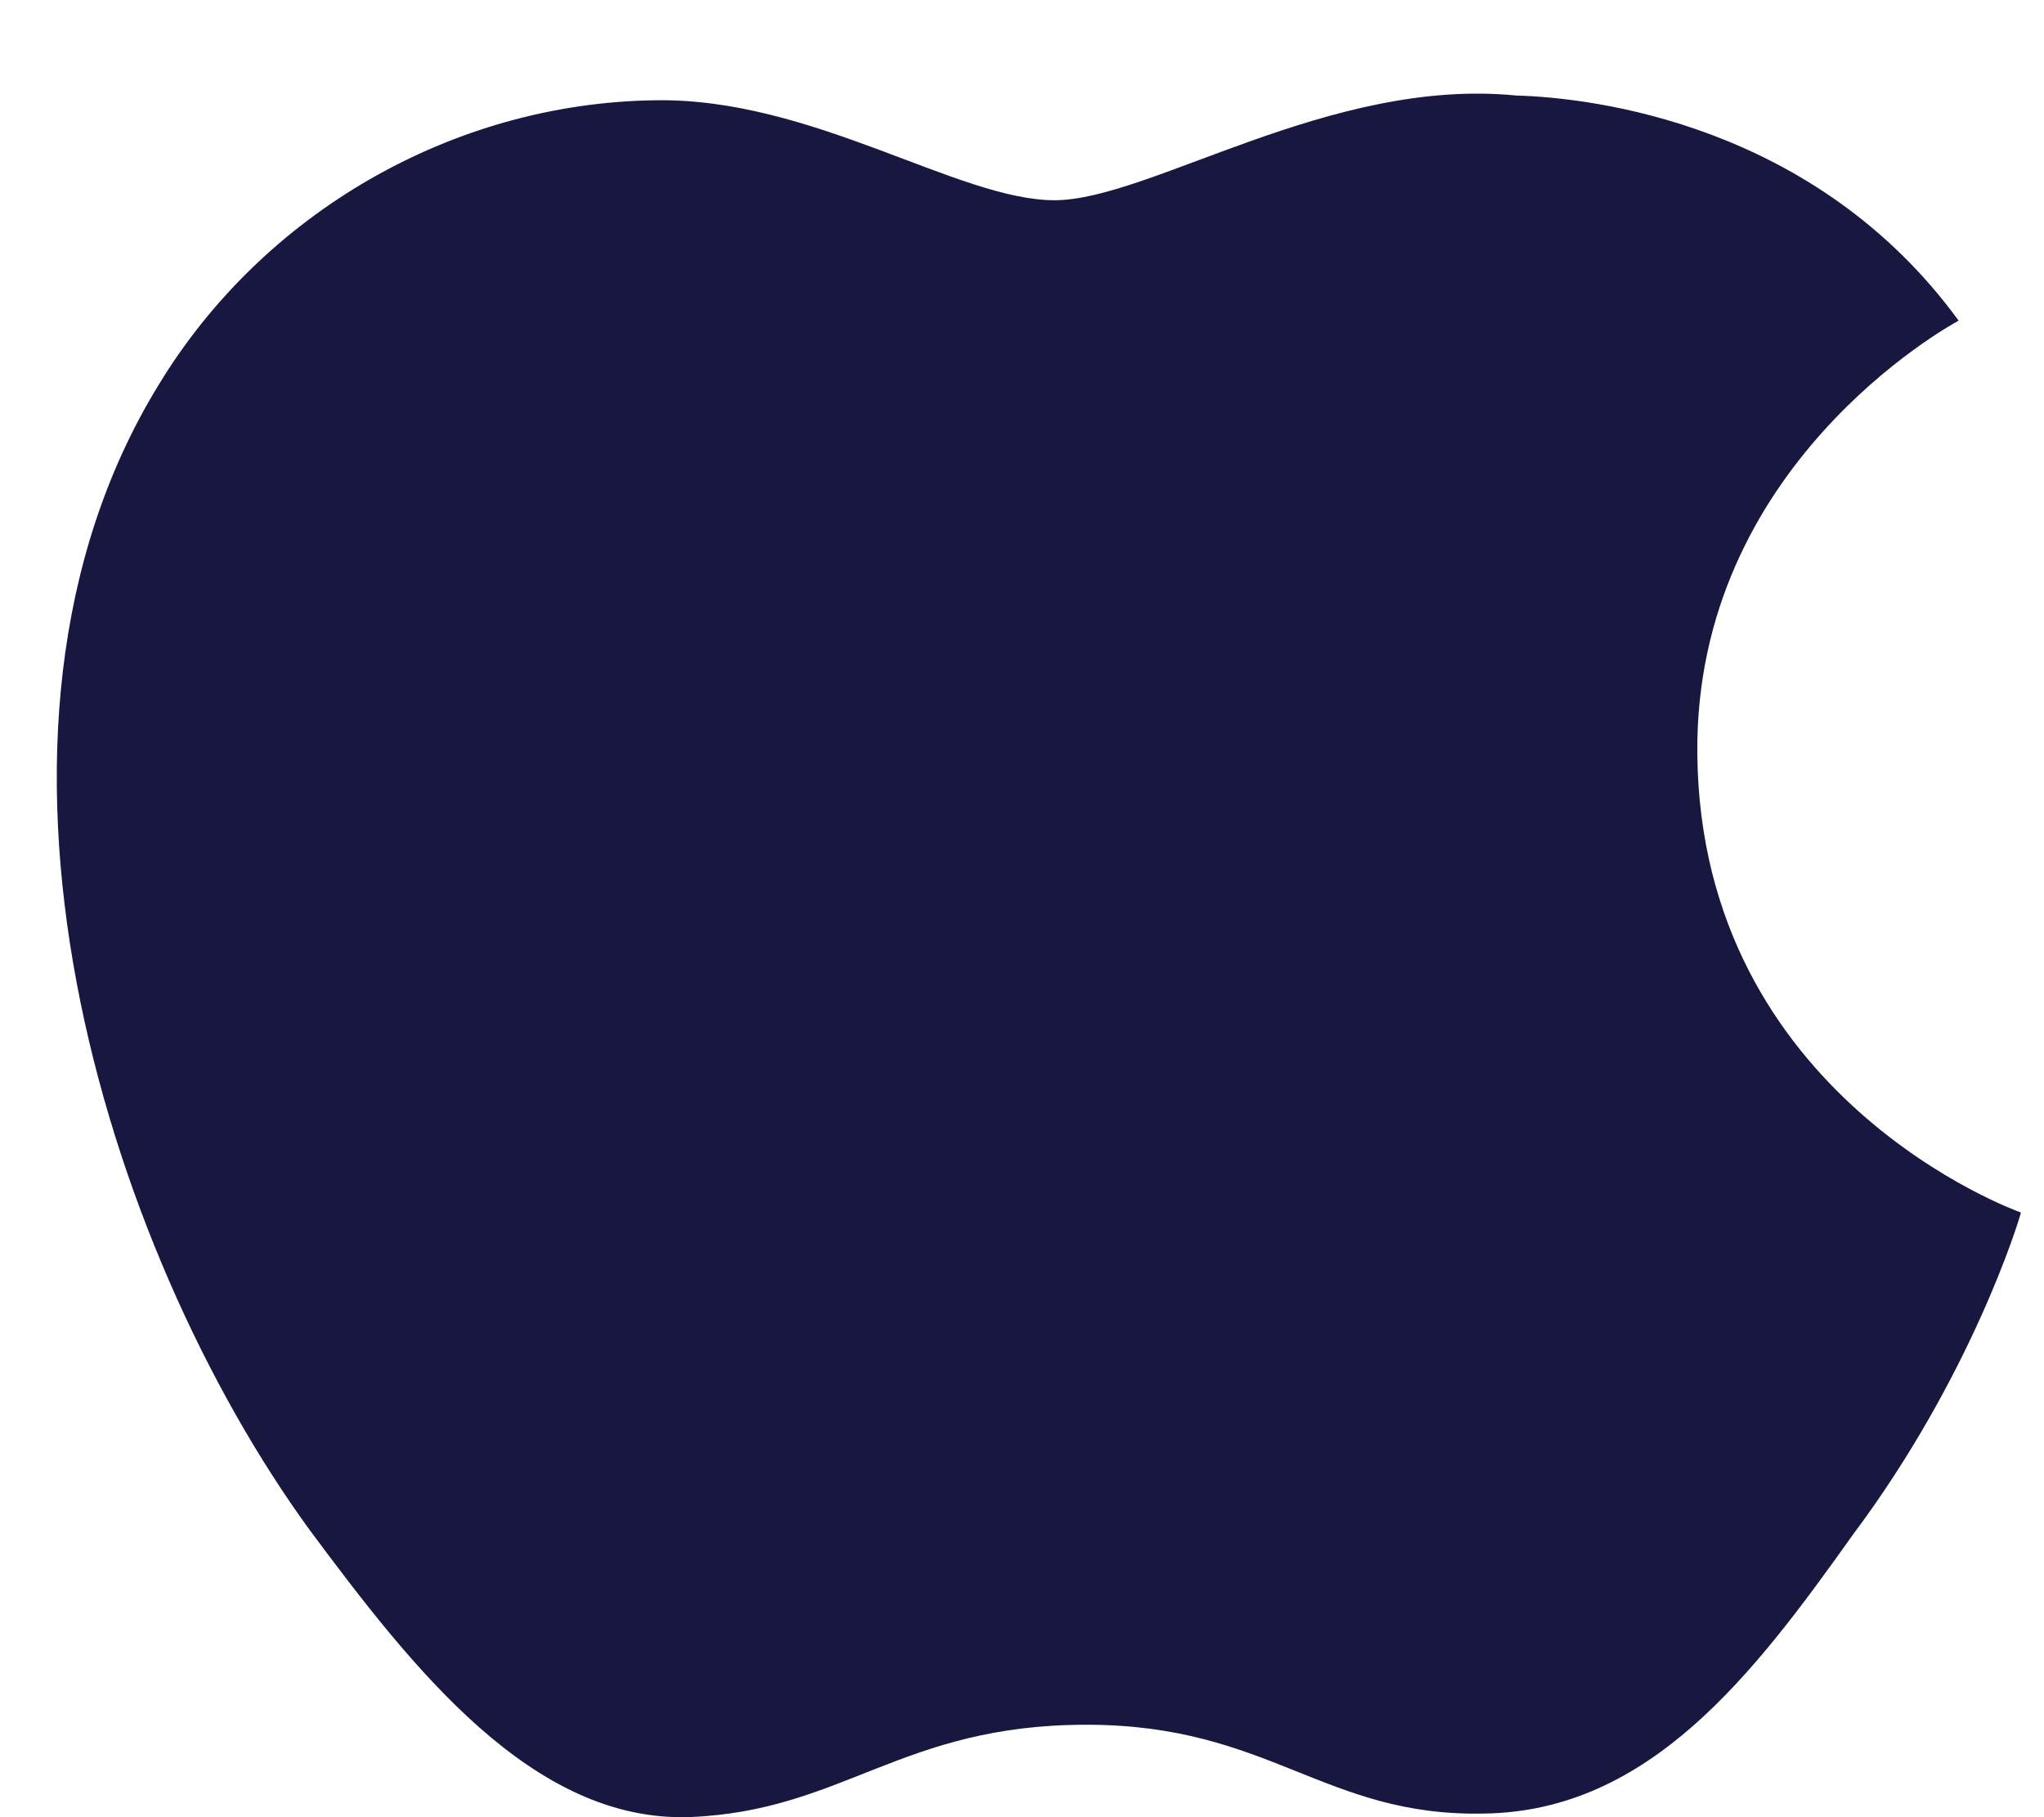 <svg width="18" height="16" viewBox="0 0 18 16" fill="none" xmlns="http://www.w3.org/2000/svg">
<path d="M14.947 6.636C14.923 4.109 17.146 2.88 17.248 2.823C15.989 1.096 14.037 0.86 13.351 0.841C11.712 0.678 10.122 1.763 9.287 1.763C8.435 1.763 7.149 0.856 5.763 0.883C3.98 0.909 2.312 1.88 1.397 3.389C-0.492 6.464 0.917 10.984 2.726 13.47C3.631 14.687 4.688 16.046 6.073 15.999C7.427 15.946 7.933 15.186 9.567 15.186C11.186 15.186 11.661 15.999 13.073 15.968C14.526 15.946 15.441 14.745 16.314 13.517C17.36 12.121 17.78 10.747 17.797 10.676C17.763 10.665 14.974 9.664 14.947 6.636Z" fill="#171740"/>
</svg>
